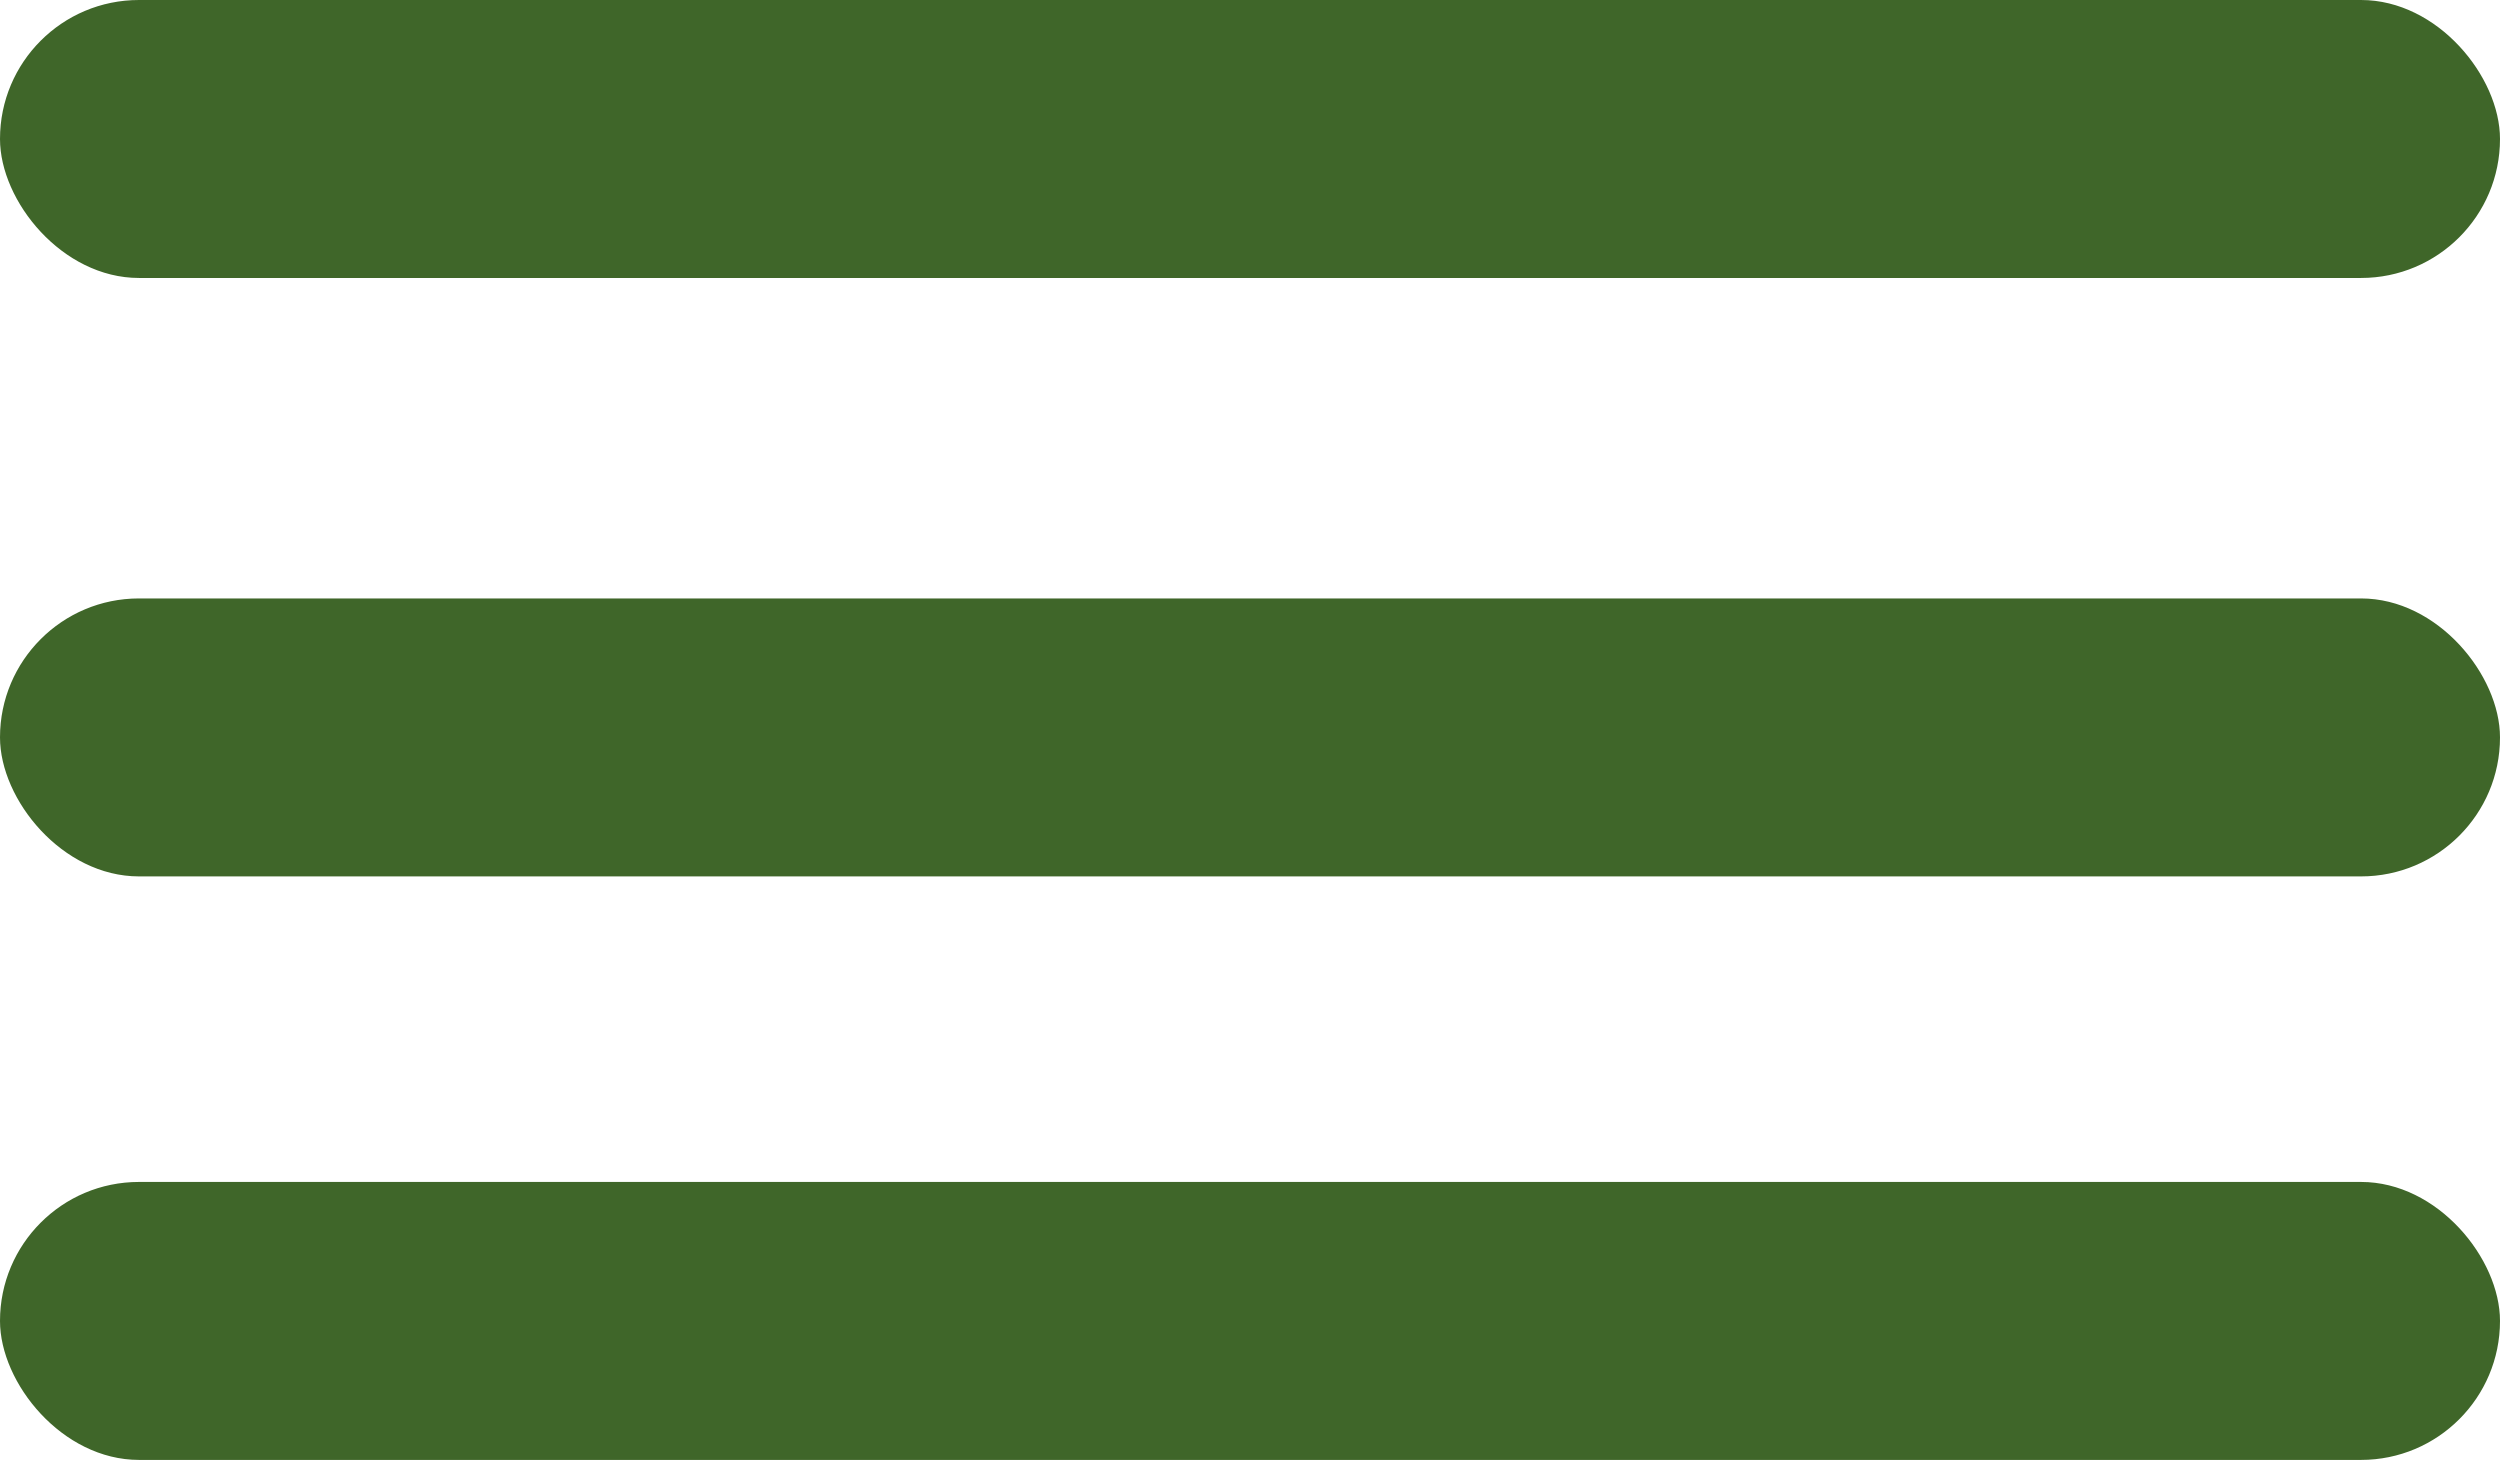 <svg id="Layer_1" data-name="Layer 1" xmlns="http://www.w3.org/2000/svg" width="43.53" height="25.42" viewBox="0 0 43.53 25.42"><defs><style>.cls-1{fill:#3f6629;}</style></defs><title>menu1</title><rect class="cls-1" width="43.53" height="4.84" rx="2.42" ry="2.42"/><rect class="cls-1" y="10.42" width="43.53" height="4.84" rx="2.42" ry="2.42"/><rect class="cls-1" y="20.58" width="43.53" height="4.84" rx="2.42" ry="2.42"/></svg>